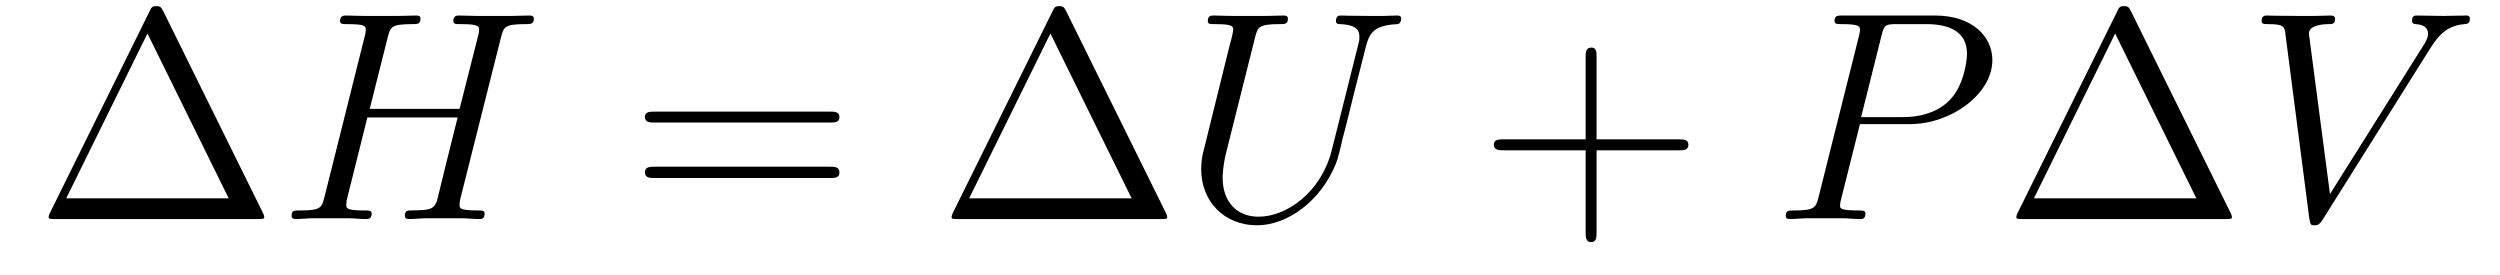 <?xml version='1.0'?>
<!-- This file was generated by dvisvgm 1.9.2 -->
<svg height='11pt' version='1.1' viewBox='0 -11 100 11' width='100pt' xmlns='http://www.w3.org/2000/svg' xmlns:xlink='http://www.w3.org/1999/xlink'>
<g id='page1'>
<g transform='matrix(1 0 0 1 -127 652)'>
<path d='M133.539 -662.535C133.445 -662.707 133.43 -662.754 133.258 -662.754C133.086 -662.754 133.055 -662.707 132.977 -662.535L128.992 -654.473C128.977 -654.441 128.945 -654.363 128.945 -654.316C128.945 -654.254 128.961 -654.238 129.195 -654.238H137.32C137.555 -654.238 137.57 -654.254 137.57 -654.316C137.57 -654.363 137.539 -654.441 137.523 -654.473L133.539 -662.535ZM132.898 -661.66L136.148 -655.066H129.648L132.898 -661.66ZM138.117 -654.238' fill-rule='evenodd'/>
<path d='M147.039 -661.504C147.148 -661.91 147.164 -662.035 148.008 -662.035C148.227 -662.035 148.352 -662.035 148.352 -662.254C148.352 -662.379 148.242 -662.379 148.164 -662.379C147.945 -662.379 147.695 -662.363 147.477 -662.363H146.07C145.836 -662.363 145.586 -662.379 145.367 -662.379C145.289 -662.379 145.133 -662.379 145.133 -662.16C145.133 -662.035 145.227 -662.035 145.445 -662.035C146.164 -662.035 146.164 -661.941 146.164 -661.801C146.164 -661.785 146.164 -661.707 146.117 -661.535L145.383 -658.644H141.789L142.508 -661.504C142.617 -661.91 142.633 -662.035 143.477 -662.035C143.695 -662.035 143.82 -662.035 143.82 -662.254C143.82 -662.379 143.711 -662.379 143.633 -662.379C143.414 -662.379 143.164 -662.363 142.945 -662.363H141.539C141.305 -662.363 141.055 -662.379 140.836 -662.379C140.758 -662.379 140.602 -662.379 140.602 -662.16C140.602 -662.035 140.695 -662.035 140.914 -662.035C141.633 -662.035 141.633 -661.941 141.633 -661.801C141.633 -661.785 141.633 -661.707 141.586 -661.535L139.977 -655.113C139.867 -654.707 139.852 -654.582 139.023 -654.582C138.742 -654.582 138.664 -654.582 138.664 -654.363C138.664 -654.238 138.789 -654.238 138.836 -654.238C139.055 -654.238 139.305 -654.27 139.523 -654.27H140.93C141.164 -654.27 141.414 -654.238 141.633 -654.238C141.727 -654.238 141.867 -654.238 141.867 -654.457C141.867 -654.582 141.758 -654.582 141.57 -654.582C140.852 -654.582 140.852 -654.676 140.852 -654.801C140.852 -654.816 140.852 -654.894 140.867 -654.988L141.695 -658.301H145.305C145.102 -657.519 144.492 -655.02 144.477 -654.957C144.336 -654.598 144.148 -654.598 143.445 -654.582C143.305 -654.582 143.195 -654.582 143.195 -654.363C143.195 -654.238 143.32 -654.238 143.367 -654.238C143.57 -654.238 143.82 -654.27 144.055 -654.27H145.461C145.68 -654.27 145.93 -654.238 146.164 -654.238C146.258 -654.238 146.383 -654.238 146.383 -654.457C146.383 -654.582 146.289 -654.582 146.102 -654.582C145.383 -654.582 145.383 -654.676 145.383 -654.801C145.383 -654.816 145.383 -654.894 145.398 -654.988L147.039 -661.504ZM147.836 -654.238' fill-rule='evenodd'/>
<path d='M160.203 -658.098C160.375 -658.098 160.578 -658.098 160.578 -658.316C160.578 -658.535 160.375 -658.535 160.203 -658.535H153.188C153.016 -658.535 152.797 -658.535 152.797 -658.332C152.797 -658.098 153 -658.098 153.188 -658.098H160.203ZM160.203 -655.879C160.375 -655.879 160.578 -655.879 160.578 -656.098C160.578 -656.332 160.375 -656.332 160.203 -656.332H153.188C153.016 -656.332 152.797 -656.332 152.797 -656.113C152.797 -655.879 153 -655.879 153.188 -655.879H160.203ZM161.273 -654.238' fill-rule='evenodd'/>
<path d='M169.656 -662.535C169.563 -662.707 169.547 -662.754 169.375 -662.754C169.203 -662.754 169.172 -662.707 169.094 -662.535L165.109 -654.473C165.094 -654.441 165.063 -654.363 165.063 -654.316C165.063 -654.254 165.078 -654.238 165.312 -654.238H173.438C173.672 -654.238 173.688 -654.254 173.688 -654.316C173.688 -654.363 173.656 -654.441 173.641 -654.473L169.656 -662.535ZM169.016 -661.66L172.266 -655.066H165.766L169.016 -661.66ZM174.234 -654.238' fill-rule='evenodd'/>
<path d='M180.266 -656.973C179.844 -655.316 178.469 -654.332 177.344 -654.332C176.484 -654.332 175.906 -654.91 175.906 -655.895C175.906 -655.941 175.906 -656.301 176.031 -656.832L177.203 -661.504C177.312 -661.91 177.328 -662.035 178.188 -662.035C178.391 -662.035 178.516 -662.035 178.516 -662.254C178.516 -662.379 178.406 -662.379 178.328 -662.379C178.125 -662.379 177.875 -662.363 177.641 -662.363H176.234C176.016 -662.363 175.766 -662.379 175.531 -662.379C175.453 -662.379 175.313 -662.379 175.313 -662.16C175.313 -662.035 175.391 -662.035 175.609 -662.035C176.328 -662.035 176.328 -661.941 176.328 -661.801C176.328 -661.738 176.25 -661.395 176.187 -661.191L175.156 -657.02C175.109 -656.879 175.047 -656.566 175.047 -656.238C175.047 -654.926 175.984 -653.988 177.281 -653.988C178.484 -653.988 179.828 -654.941 180.438 -656.457C180.516 -656.66 180.625 -657.082 180.687 -657.395C180.813 -657.832 181.062 -658.879 181.141 -659.191L181.594 -660.973C181.75 -661.598 181.844 -661.988 182.906 -662.035C183 -662.051 183.047 -662.145 183.047 -662.254C183.047 -662.379 182.937 -662.379 182.891 -662.379C182.719 -662.379 182.5 -662.363 182.344 -662.363H181.781C181.047 -662.363 180.656 -662.379 180.641 -662.379C180.578 -662.379 180.438 -662.379 180.438 -662.16C180.438 -662.035 180.531 -662.035 180.609 -662.035C181.328 -662.004 181.375 -661.738 181.375 -661.52C181.375 -661.41 181.375 -661.379 181.328 -661.207L180.266 -656.973ZM182.152 -654.238' fill-rule='evenodd'/>
<path d='M190.863 -656.988H194.16C194.332 -656.988 194.536 -656.988 194.536 -657.207S194.332 -657.426 194.16 -657.426H190.863V-660.723C190.863 -660.894 190.863 -661.098 190.66 -661.098C190.426 -661.098 190.426 -660.894 190.426 -660.723V-657.426H187.145C186.973 -657.426 186.754 -657.426 186.754 -657.223C186.754 -656.988 186.957 -656.988 187.145 -656.988H190.426V-653.707C190.426 -653.535 190.426 -653.316 190.644 -653.316C190.863 -653.316 190.863 -653.52 190.863 -653.707V-656.988ZM195.23 -654.238' fill-rule='evenodd'/>
<path d='M201.398 -658.035H203.399C205.039 -658.035 206.695 -659.238 206.695 -660.598C206.695 -661.535 205.898 -662.379 204.398 -662.379H200.711C200.492 -662.379 200.383 -662.379 200.383 -662.16C200.383 -662.035 200.492 -662.035 200.664 -662.035C201.398 -662.035 201.398 -661.941 201.398 -661.801C201.398 -661.785 201.398 -661.707 201.352 -661.535L199.742 -655.113C199.633 -654.707 199.602 -654.582 198.774 -654.582C198.539 -654.582 198.43 -654.582 198.43 -654.363C198.43 -654.238 198.539 -654.238 198.601 -654.238C198.836 -654.238 199.07 -654.27 199.304 -654.27H200.695C200.914 -654.27 201.164 -654.238 201.398 -654.238C201.492 -654.238 201.617 -654.238 201.617 -654.457C201.617 -654.582 201.508 -654.582 201.336 -654.582C200.617 -654.582 200.602 -654.66 200.602 -654.785C200.602 -654.848 200.617 -654.926 200.633 -654.988L201.398 -658.035ZM202.258 -661.566C202.367 -662.004 202.414 -662.035 202.867 -662.035H204.055C204.946 -662.035 205.68 -661.754 205.68 -660.848C205.68 -660.551 205.54 -659.535 204.977 -658.988C204.774 -658.77 204.211 -658.316 203.117 -658.316H201.445L202.258 -661.566ZM205.426 -654.238' fill-rule='evenodd'/>
<path d='M212.246 -662.535C212.153 -662.707 212.137 -662.754 211.964 -662.754C211.793 -662.754 211.762 -662.707 211.684 -662.535L207.7 -654.473C207.684 -654.441 207.653 -654.363 207.653 -654.316C207.653 -654.254 207.668 -654.238 207.902 -654.238H216.028C216.262 -654.238 216.277 -654.254 216.277 -654.316C216.277 -654.363 216.246 -654.441 216.23 -654.473L212.246 -662.535ZM211.606 -661.66L214.855 -655.066H208.356L211.606 -661.66ZM216.824 -654.238' fill-rule='evenodd'/>
<path d='M224.2 -661.051C224.605 -661.707 224.981 -661.988 225.59 -662.035C225.7 -662.051 225.793 -662.051 225.793 -662.254C225.793 -662.301 225.778 -662.379 225.668 -662.379C225.449 -662.379 224.95 -662.363 224.73 -662.363C224.387 -662.363 224.027 -662.379 223.684 -662.379C223.59 -662.379 223.481 -662.379 223.481 -662.16C223.481 -662.051 223.59 -662.035 223.637 -662.035C224.075 -662.004 224.122 -661.785 224.122 -661.644C224.122 -661.457 223.949 -661.191 223.933 -661.176L220.199 -655.238L219.355 -661.66C219.355 -662.004 219.98 -662.035 220.121 -662.035C220.292 -662.035 220.403 -662.035 220.403 -662.254C220.403 -662.379 220.261 -662.379 220.23 -662.379C220.027 -662.379 219.793 -662.363 219.59 -662.363H218.918C218.059 -662.363 217.699 -662.379 217.684 -662.379C217.606 -662.379 217.465 -662.379 217.465 -662.16C217.465 -662.035 217.559 -662.035 217.746 -662.035C218.356 -662.035 218.387 -661.926 218.418 -661.629L219.371 -654.27C219.418 -654.02 219.418 -653.988 219.575 -653.988C219.715 -653.988 219.778 -654.02 219.902 -654.207L224.2 -661.051ZM223.664 -654.238' fill-rule='evenodd'/>
</g>
</g>
</svg>
